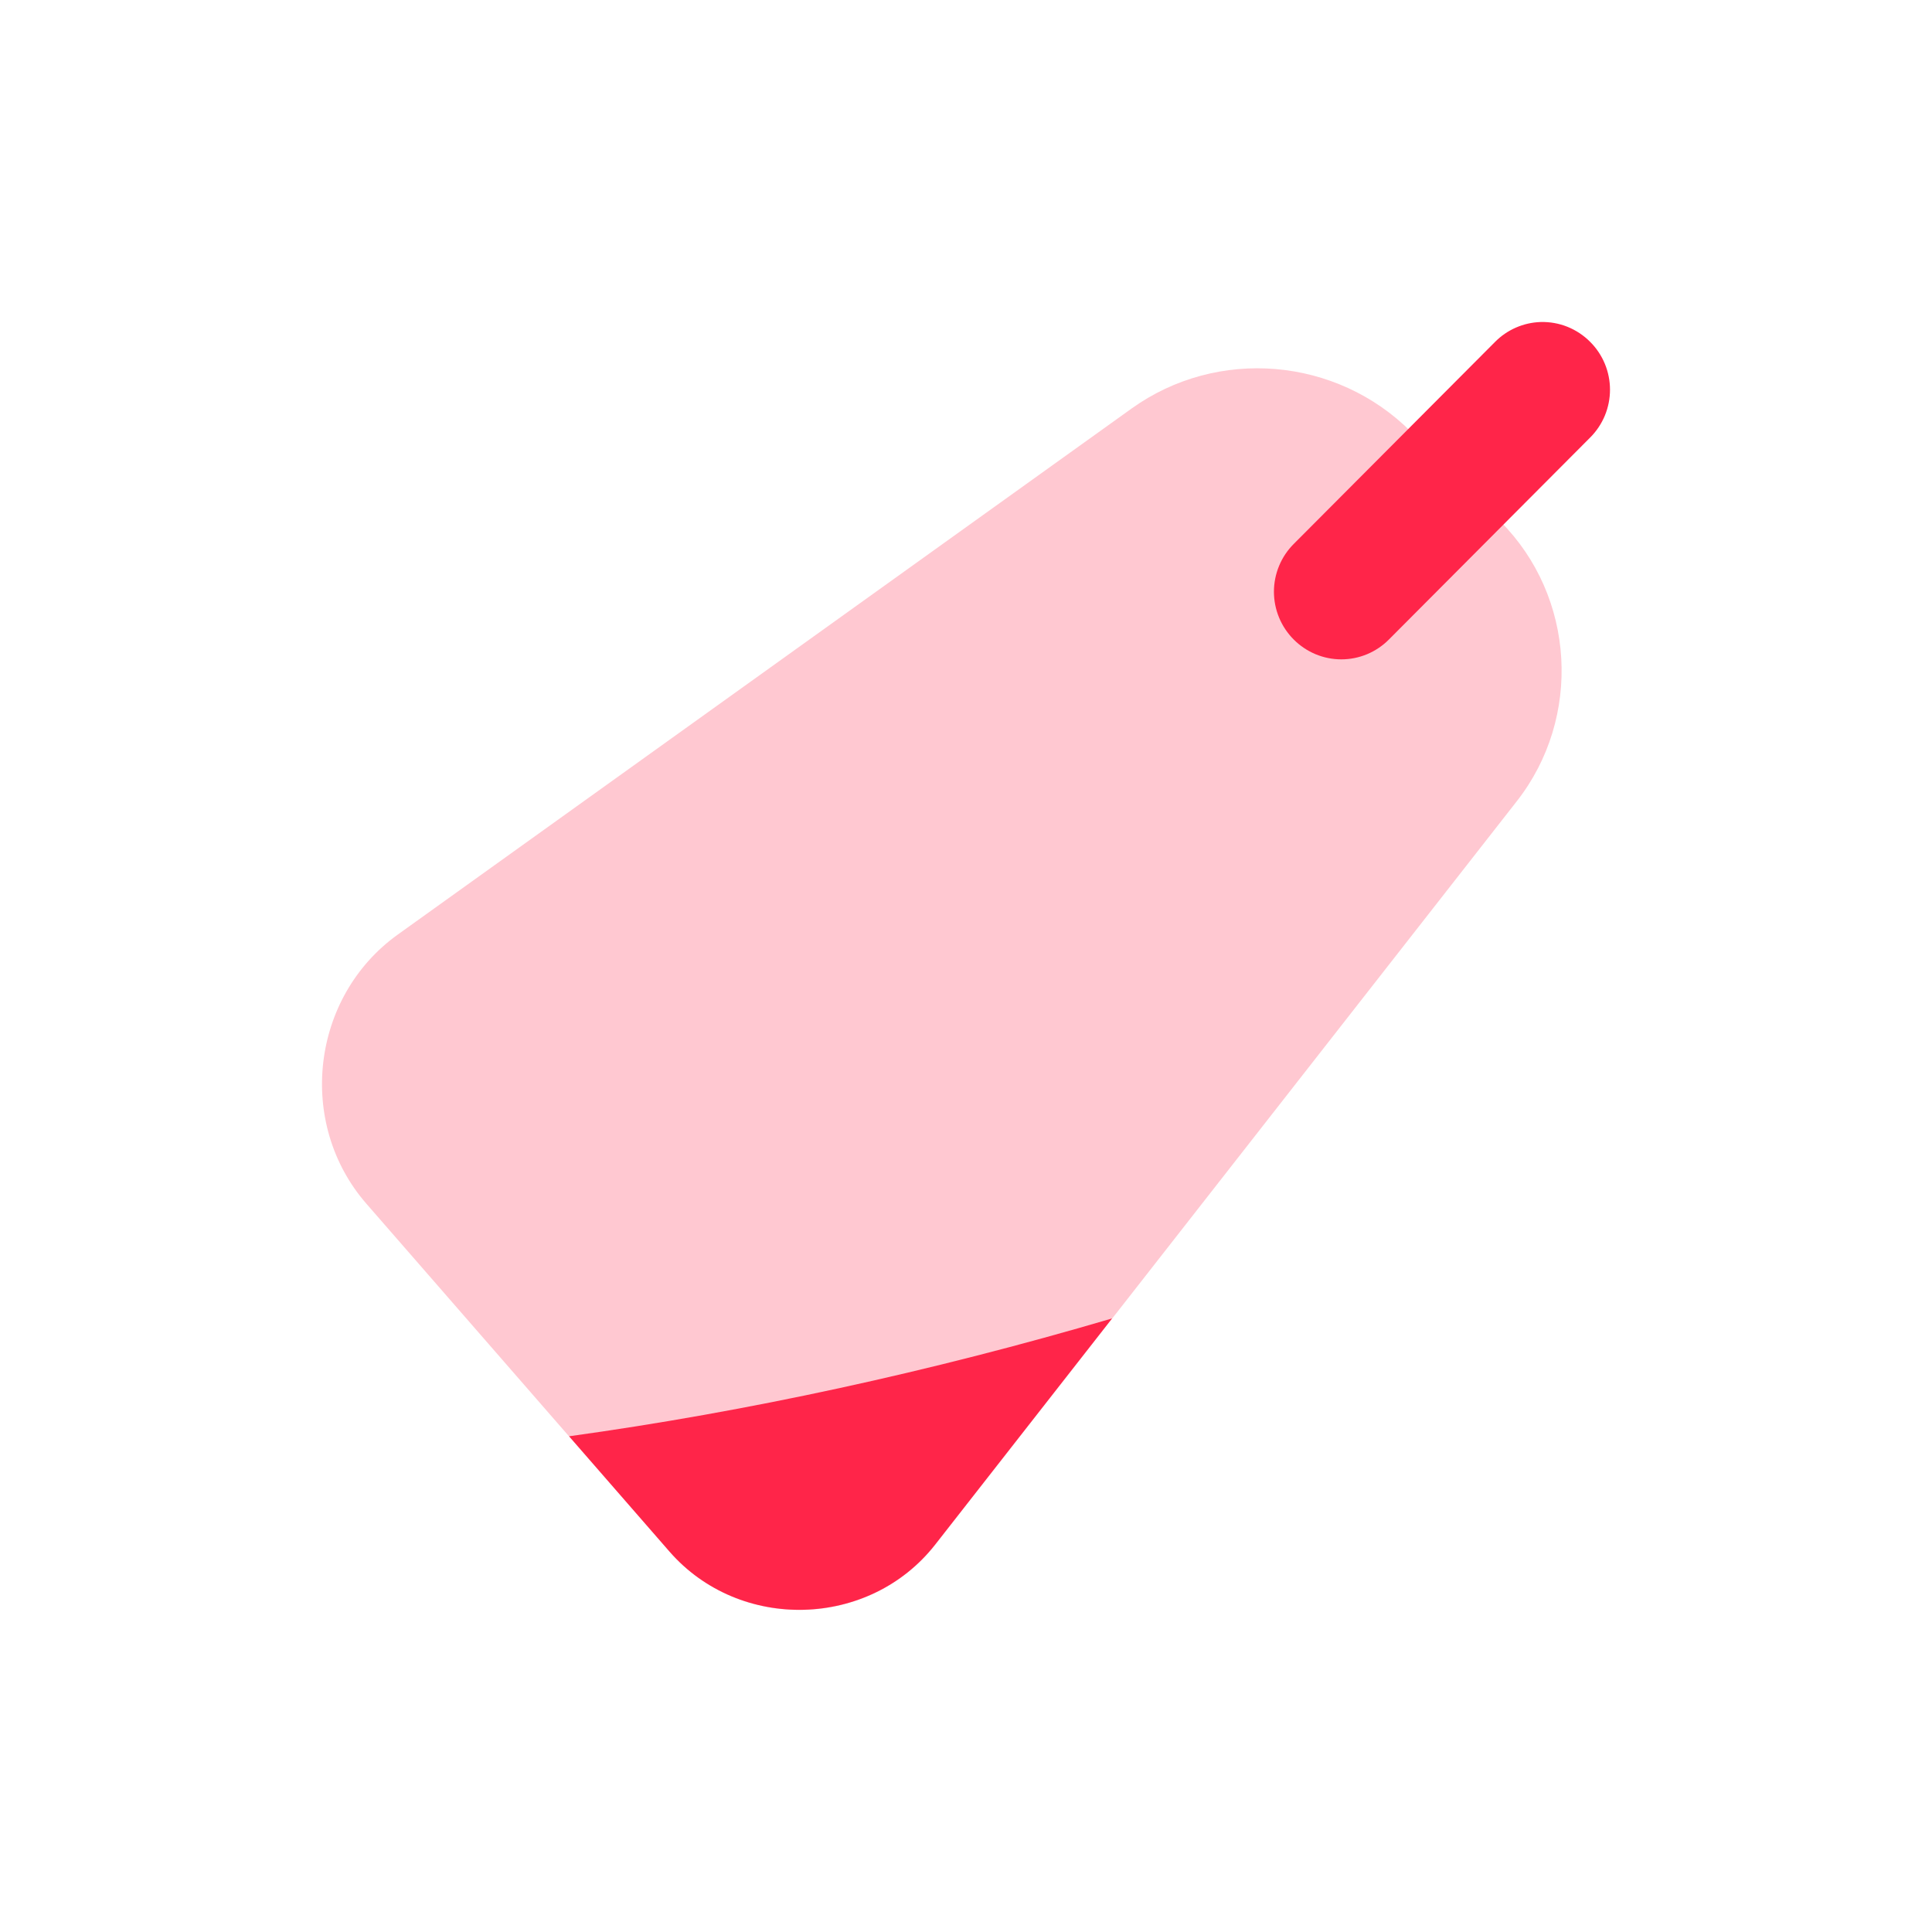 <svg width="96" height="96" viewBox="0 0 96 96" fill="none" xmlns="http://www.w3.org/2000/svg">
<path d="M63.383 18.338C60.907 18.131 58.361 18.77 56.226 20.301L19.767 46.437C15.456 49.528 14.72 55.815 18.209 59.816L33.267 77.101C36.757 81.103 43.2 80.937 46.474 76.754L75.371 39.81C78.622 35.658 78.277 29.648 74.556 25.914L70.124 21.466C68.268 19.603 65.859 18.546 63.383 18.338Z" fill="#FFC8D1"/>
<path d="M76.553 16.001C75.7 16.028 74.888 16.382 74.287 16.99L64.284 27.029C63.973 27.34 63.725 27.71 63.557 28.118C63.388 28.525 63.301 28.962 63.301 29.403C63.301 29.844 63.388 30.281 63.557 30.688C63.725 31.096 63.973 31.465 64.284 31.777C64.594 32.089 64.963 32.337 65.369 32.507C65.775 32.676 66.21 32.763 66.649 32.763C67.089 32.763 67.524 32.676 67.93 32.507C68.336 32.337 68.704 32.089 69.014 31.777L79.017 21.738C79.329 21.426 79.576 21.056 79.745 20.649C79.913 20.242 80 19.805 80 19.364C80 18.923 79.913 18.486 79.745 18.079C79.576 17.671 79.329 17.301 79.017 16.99C78.696 16.665 78.311 16.41 77.888 16.239C77.464 16.069 77.01 15.988 76.553 16.001Z" fill="#FF2549"/>
<path d="M55.258 65.512C46.23 68.169 37.159 70.138 28.277 71.368L33.264 77.092C36.753 81.094 43.197 80.928 46.471 76.745L55.258 65.512Z" fill="#FF2549"/>
</svg>
